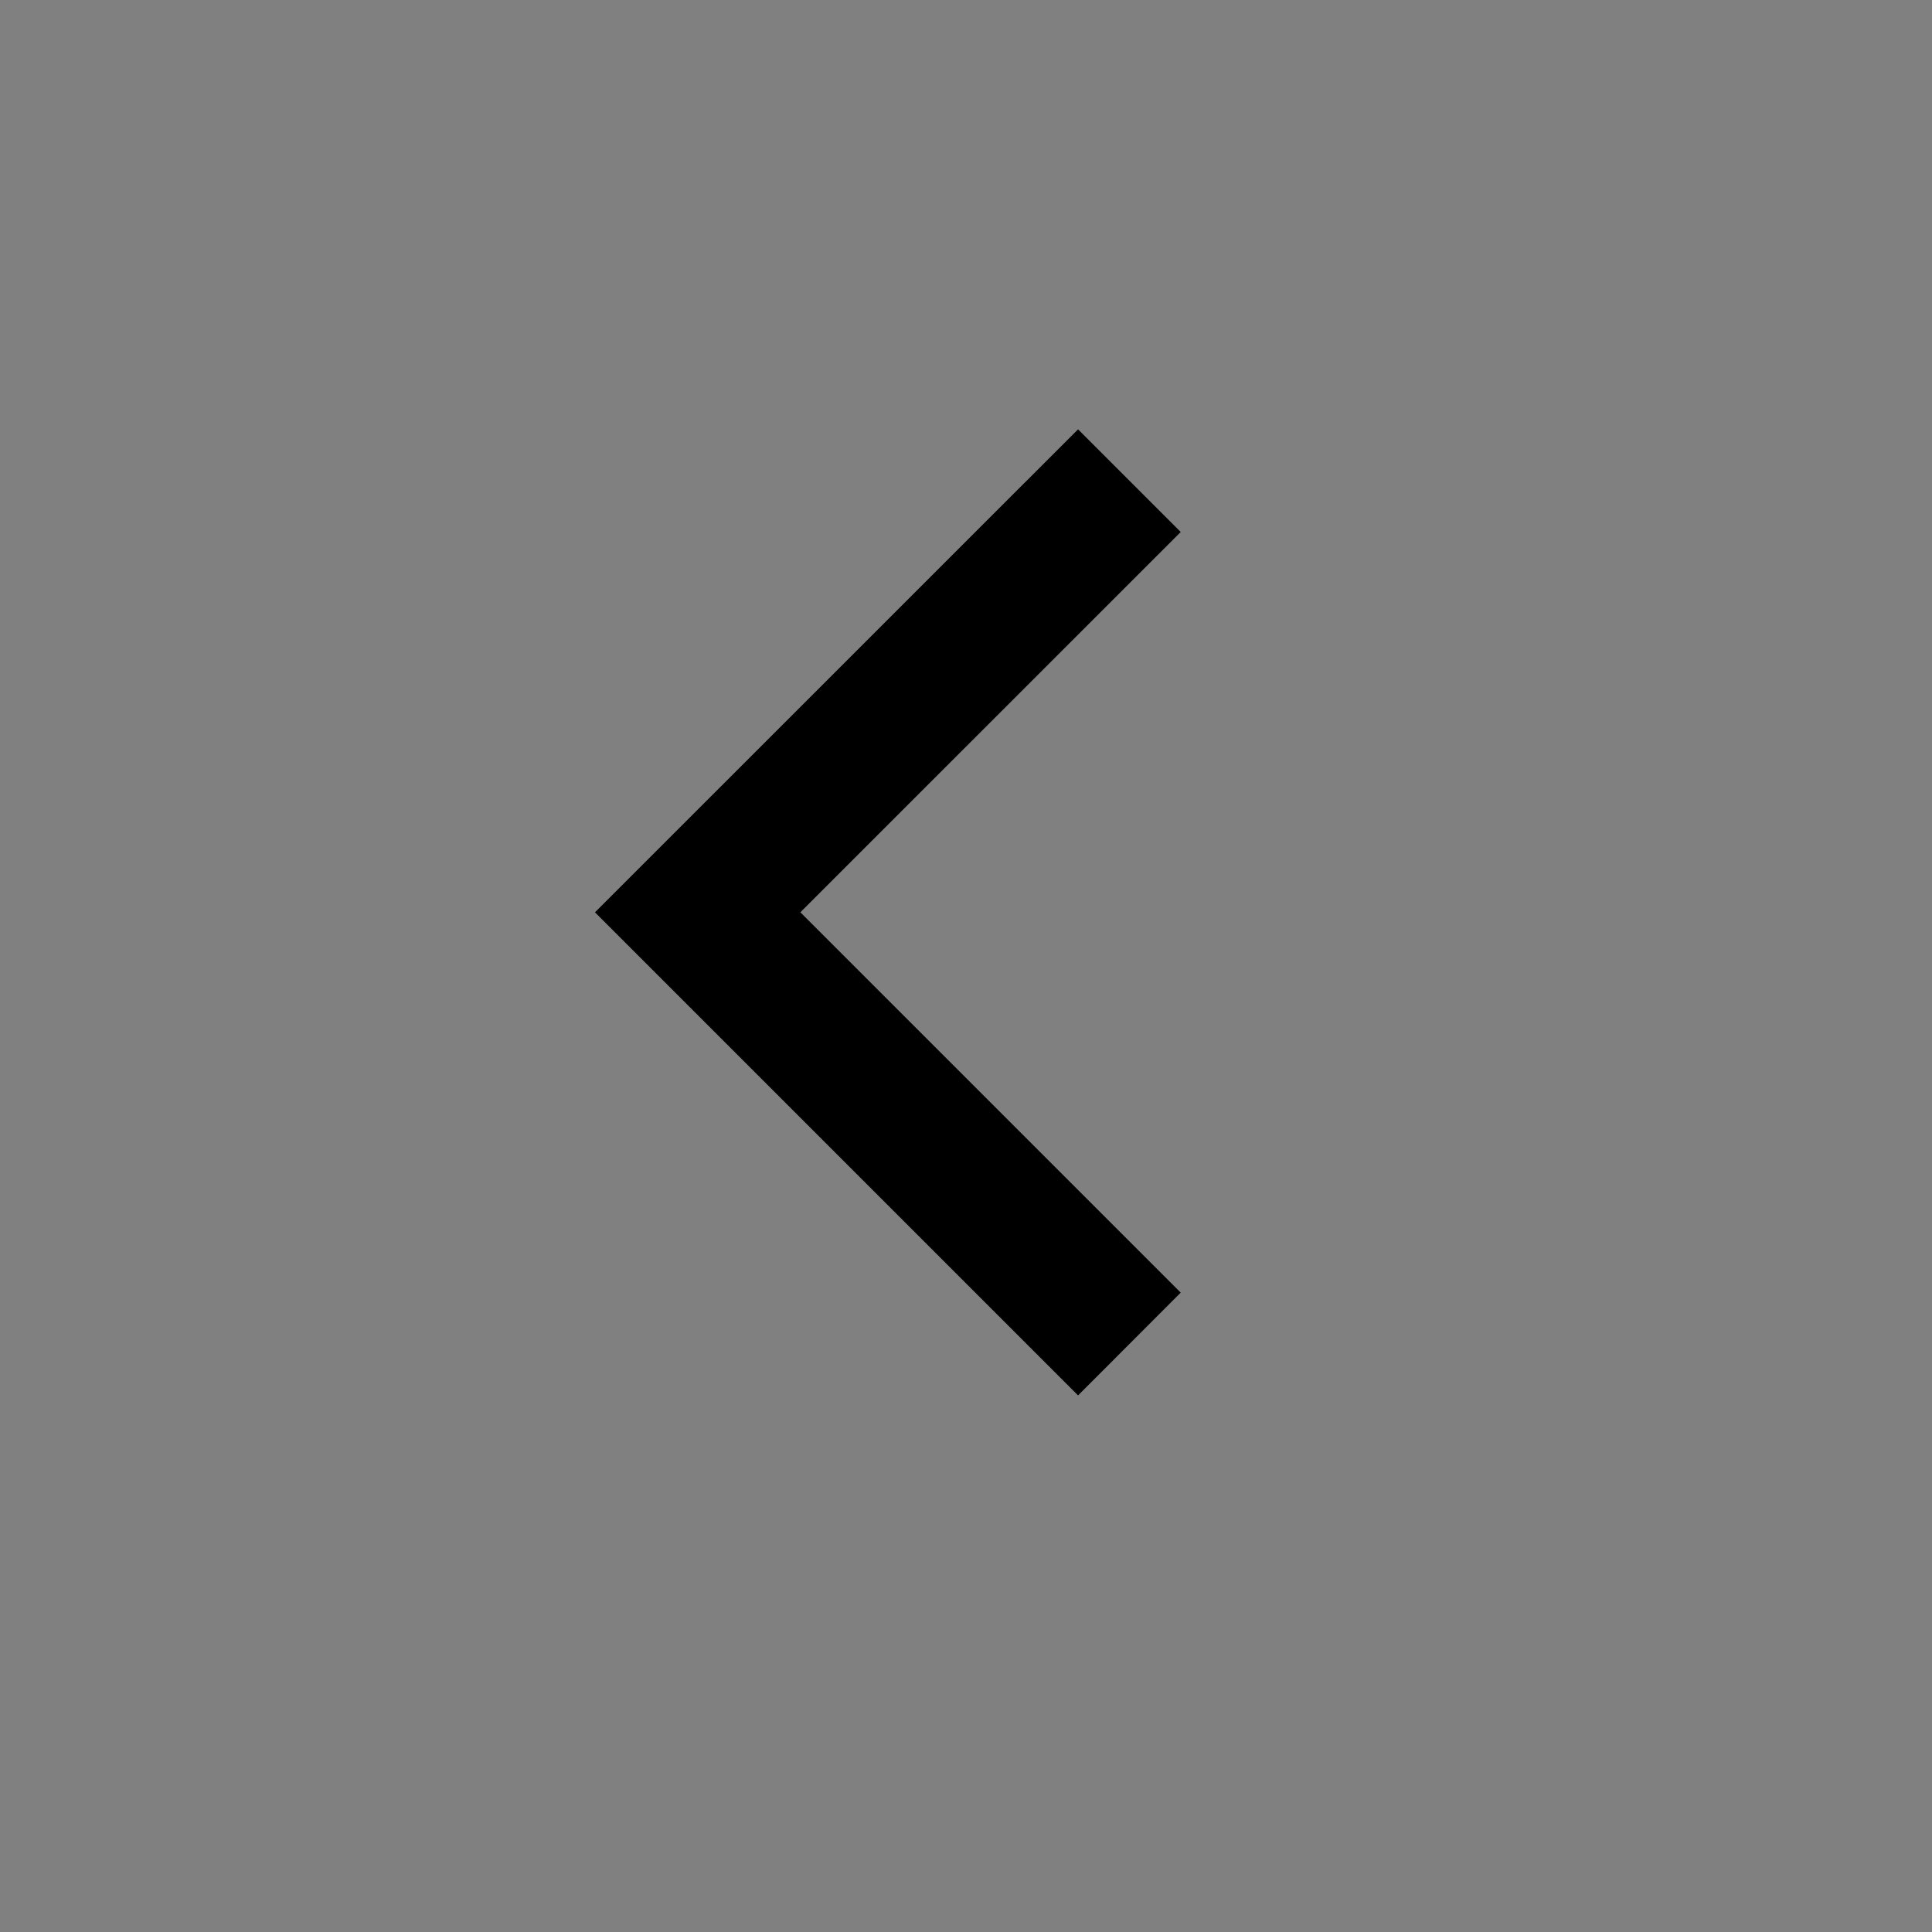 <svg width="28" height="28" viewBox="0 0 28 28" fill="none" xmlns="http://www.w3.org/2000/svg">
<rect x="0" y="0" width="28" height="28" fill="#808080" stroke="none"/>
<mask id="mask0_56465_4810" style="mask-type:alpha" maskUnits="userSpaceOnUse" x="0" y="0" width="28" height="28">
<rect x="27.44" y="27.44" width="26.88" height="26.88" transform="rotate(-180 27.44 27.44)" fill="white" stroke="black" stroke-width="1.12"/>
</mask>
<g mask="url(#mask0_56465_4810)">
<path d="M9.415 13.222L15.624 7.014L16.32 7.71L11.203 12.826L10.807 13.222L11.203 13.617L16.32 18.734L15.624 19.431L9.415 13.222Z" fill="white" stroke="black" stroke-width="1.12"/>
</g>
</svg>
